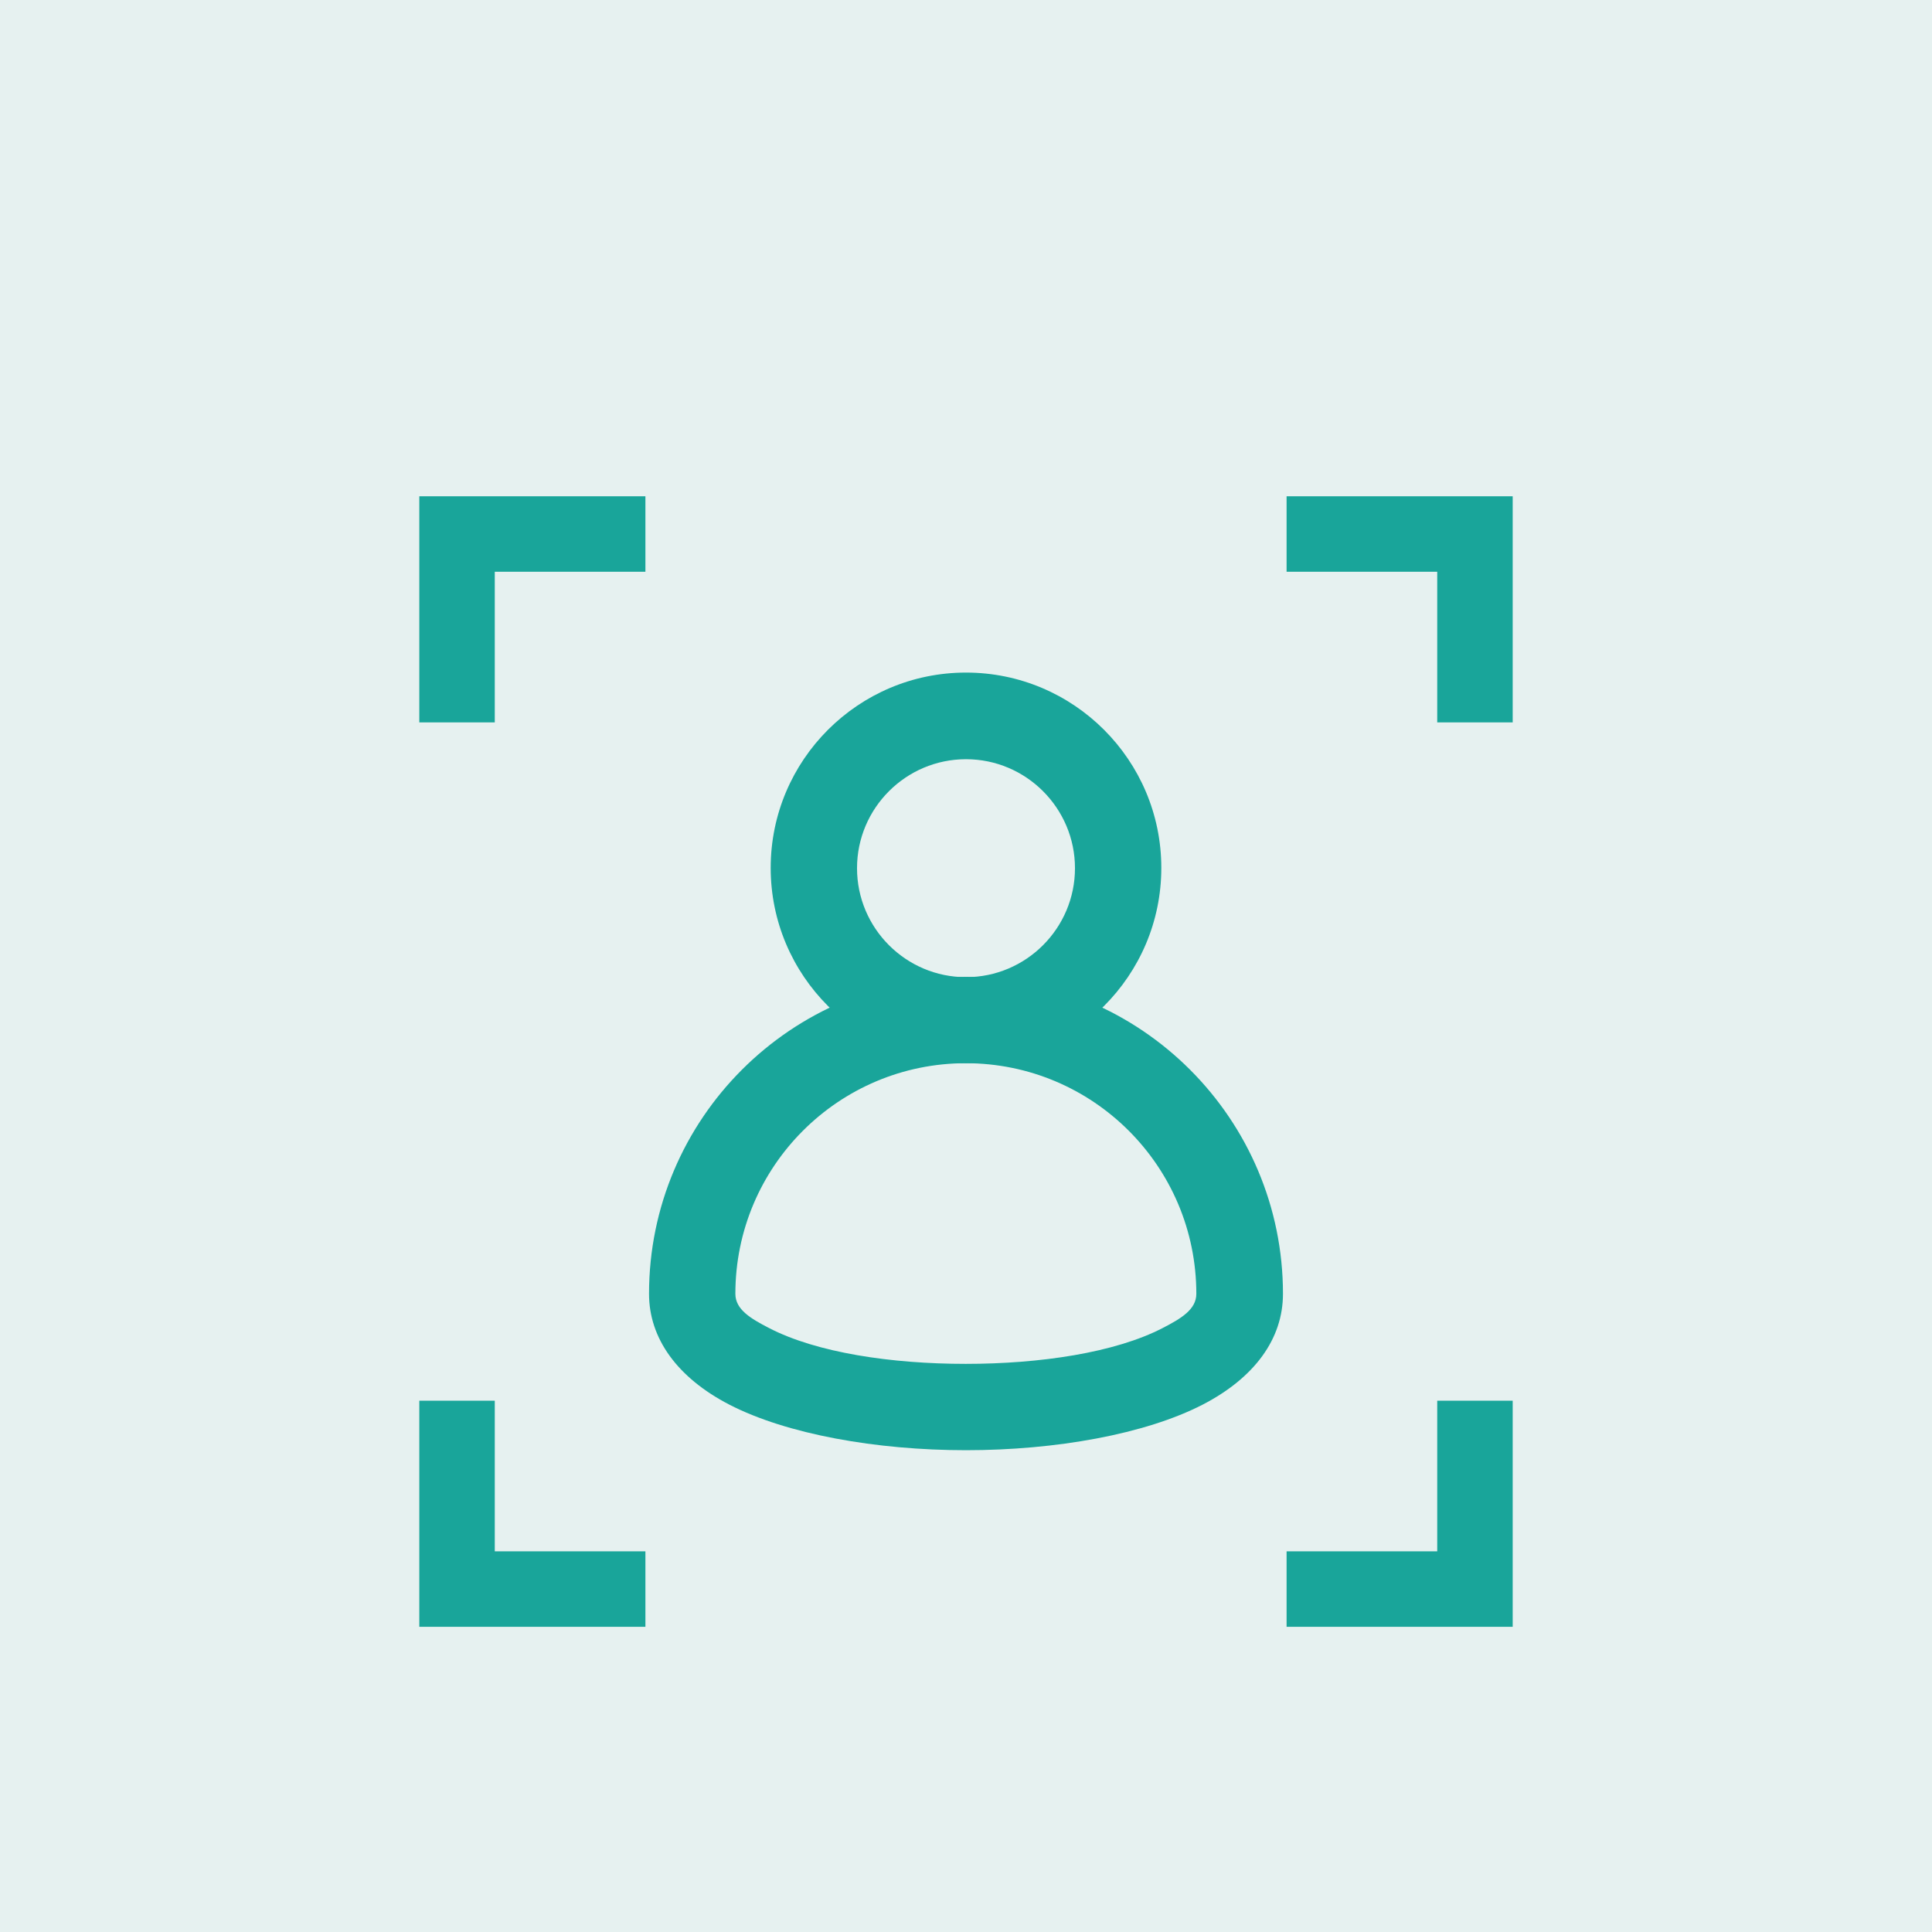 <?xml version="1.0" encoding="UTF-8"?>
<svg id="Layer_1" data-name="Layer 1" xmlns="http://www.w3.org/2000/svg" viewBox="0 0 64 64">
  <defs>
    <style>
      .cls-1 {
        fill: none;
        stroke: #19a59a;
        stroke-miterlimit: 13.33;
        stroke-width: 2.5px;
      }

      .cls-2 {
        fill: #00766b;
        opacity: .1;
      }

      .cls-3 {
        fill: #19a59a;
        fill-rule: evenodd;
      }
    </style>
  </defs>
  <rect class="cls-2" width="64" height="64"/>
  <g>
    <g>
      <path id="path2259" class="cls-1" d="M15.14,23.93v-6.24h6.24"/>
      <path id="path2263" class="cls-1" d="M42.62,17.69h6.24v6.24"/>
      <path id="path2267" class="cls-1" d="M48.86,46.4v6.24h-6.24"/>
      <path id="path2271" class="cls-1" d="M21.38,52.64h-6.24v-6.24"/>
    </g>
    <g>
      <path class="cls-3" d="M32,32.36c5.8,0,10.5,4.71,10.5,10.5,0,1.49-.94,2.78-2.66,3.67-1.9.98-4.87,1.51-7.84,1.51s-5.94-.53-7.84-1.51c-1.72-.89-2.66-2.19-2.66-3.67,0-5.8,4.71-10.5,10.5-10.5h0ZM32,35.22c-4.22,0-7.64,3.42-7.64,7.64,0,.52.51.82,1.11,1.13,1.58.82,4.06,1.19,6.52,1.19s4.95-.37,6.53-1.19c.6-.31,1.11-.61,1.11-1.13,0-4.22-3.42-7.64-7.64-7.64Z"/>
      <path class="cls-3" d="M32,22.28c3.57,0,6.47,2.9,6.47,6.47s-2.9,6.47-6.47,6.47-6.47-2.9-6.47-6.47,2.9-6.47,6.47-6.47ZM32,25.15c-1.99,0-3.61,1.62-3.61,3.61s1.62,3.61,3.61,3.61,3.61-1.62,3.61-3.61-1.62-3.61-3.61-3.61Z"/>
    </g>
  </g>
</svg>
